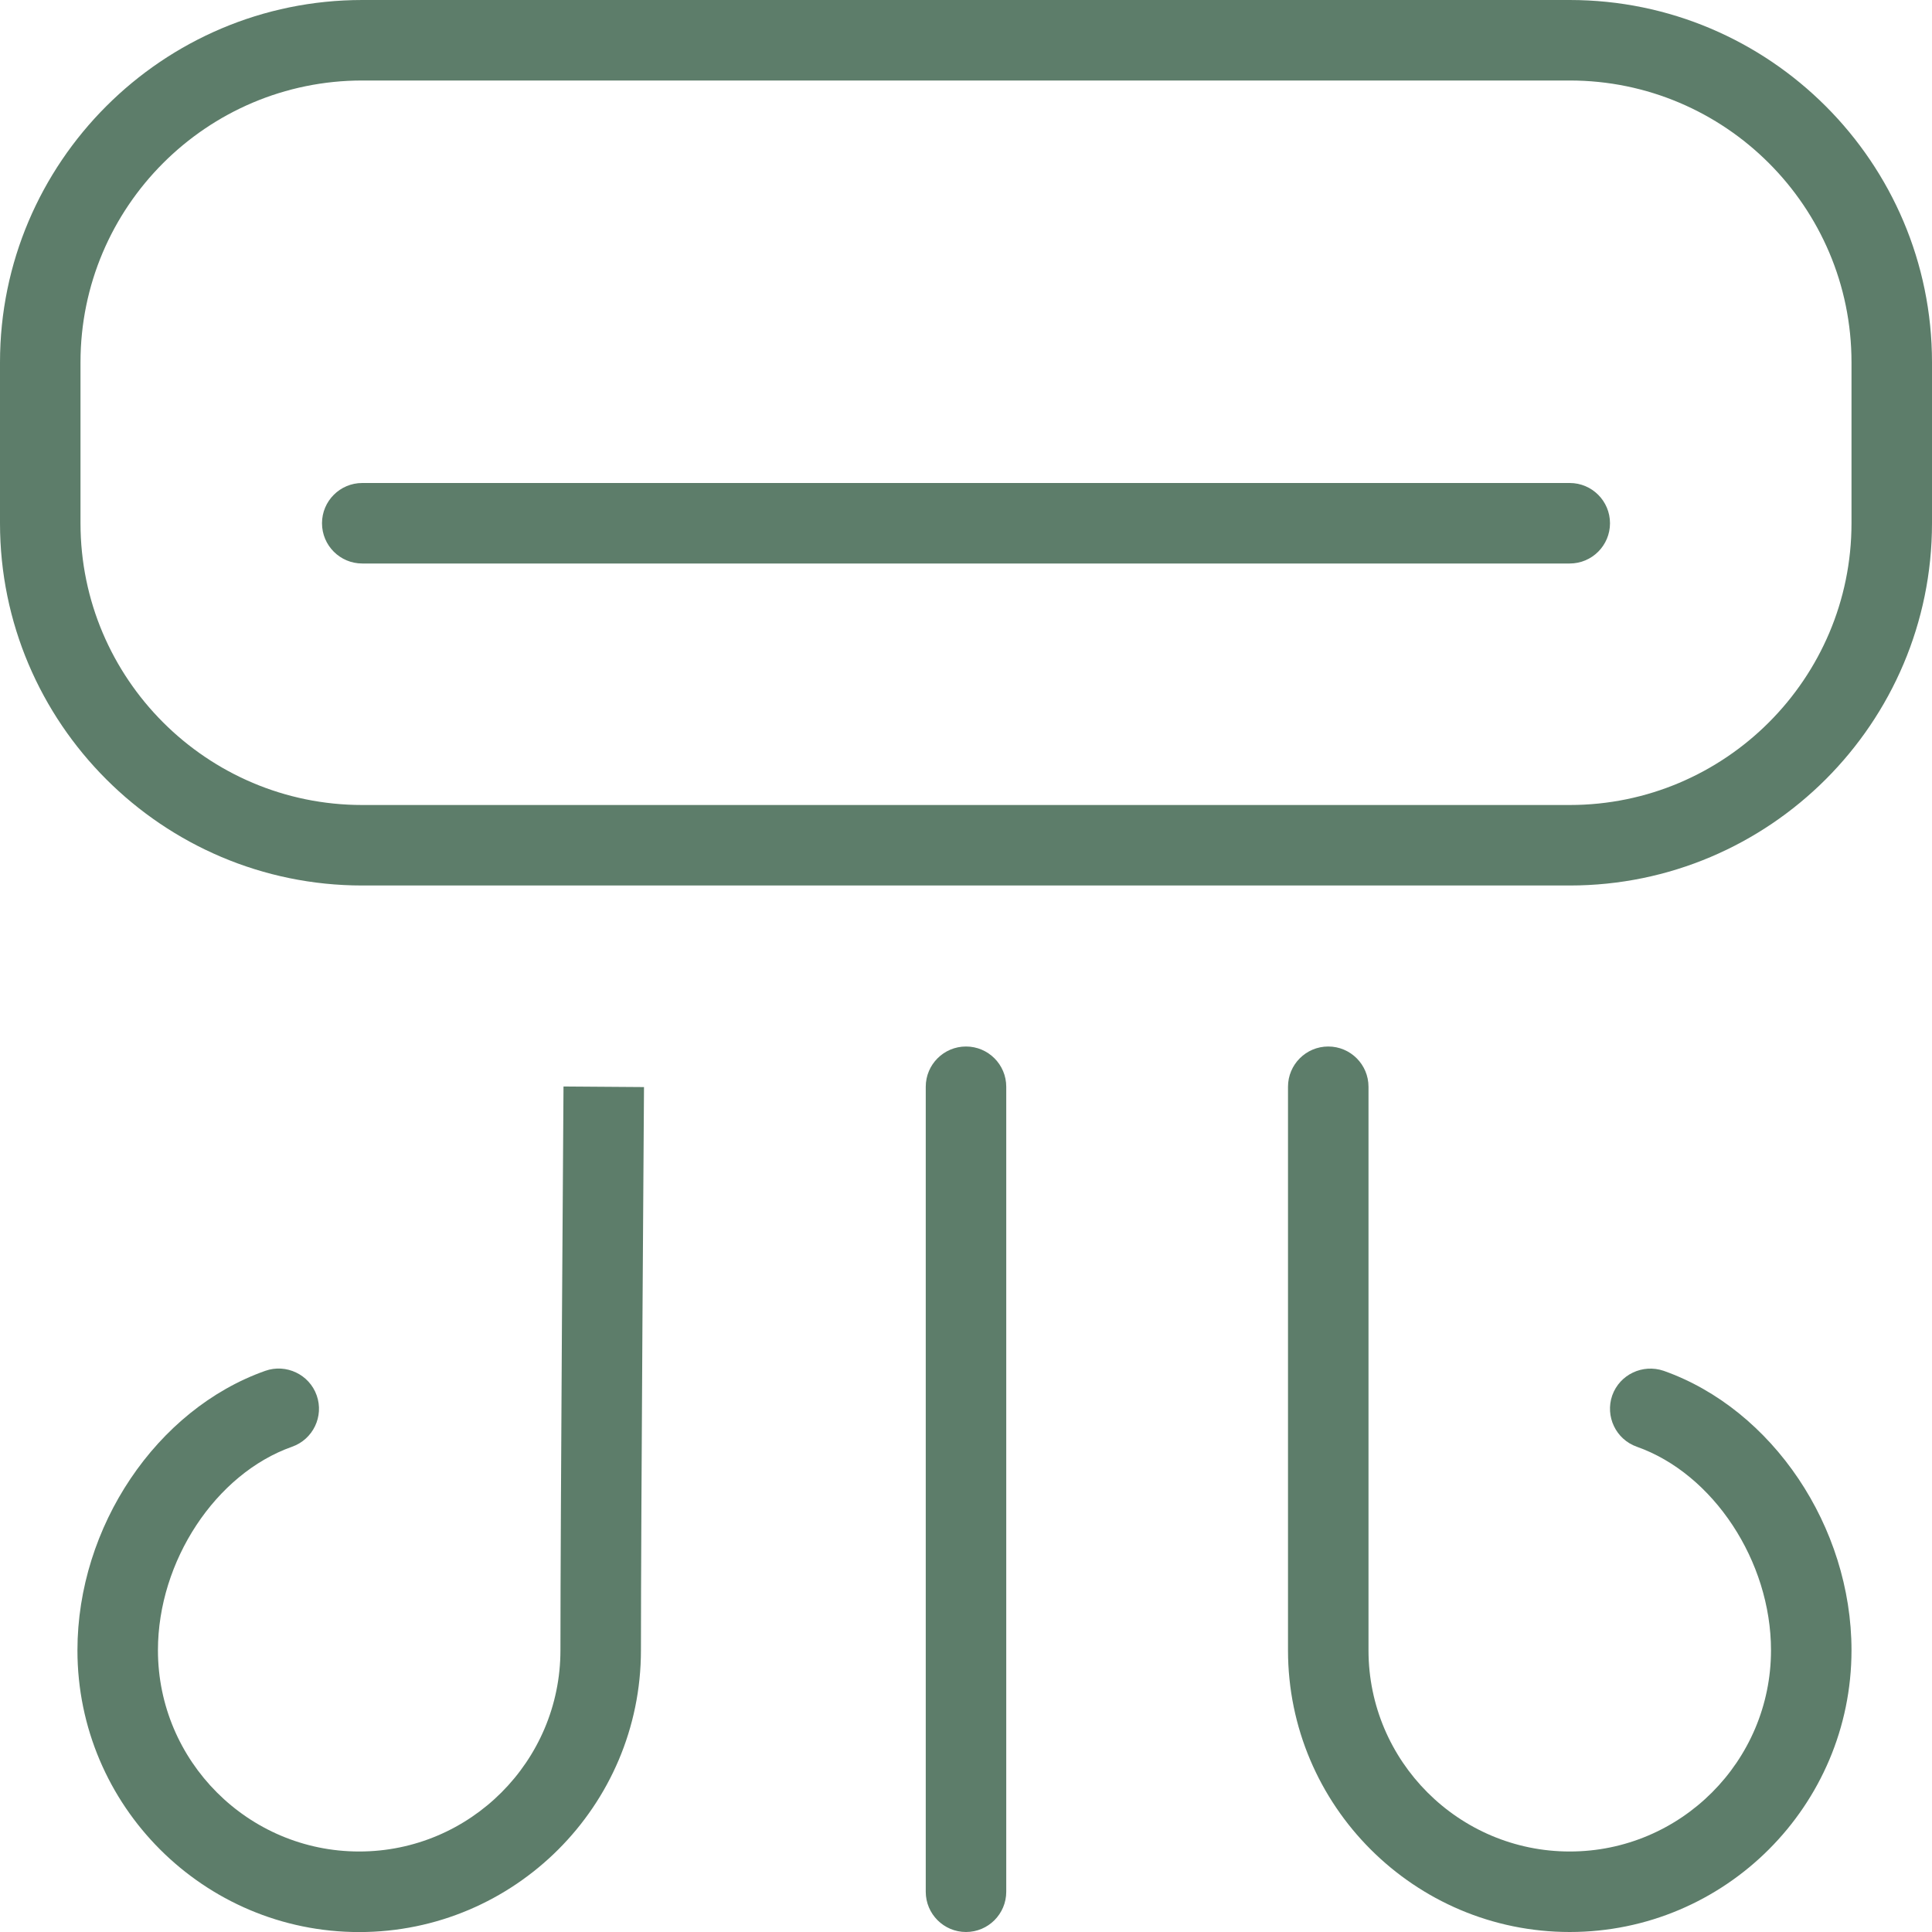 <svg width="60" height="60" viewBox="0 0 60 60" fill="none" xmlns="http://www.w3.org/2000/svg">
<path d="M48.75 0H11.25C5.048 0 0 5.048 0 11.25V16.25C0 22.453 5.048 27.5 11.25 27.5H48.75C54.953 27.5 60 22.453 60 16.25V11.25C60 5.048 54.953 0 48.75 0ZM57.5 16.25C57.5 21.075 53.575 25 48.75 25H11.25C6.425 25 2.5 21.075 2.5 16.25V11.25C2.5 6.425 6.425 2.5 11.25 2.5H48.75C53.575 2.5 57.5 6.425 57.5 11.25V16.25ZM50 16.25C50 16.94 49.44 17.5 48.75 17.5H11.25C10.56 17.5 10 16.94 10 16.25C10 15.56 10.56 15 11.25 15H48.75C49.44 15 50 15.56 50 16.25ZM31.25 33.75V58.75C31.25 59.44 30.69 60 30 60C29.31 60 28.75 59.44 28.75 58.75V33.75C28.75 33.06 29.31 32.5 30 32.5C30.69 32.5 31.25 33.06 31.25 33.75ZM17.5 33.742L20 33.76C20 33.76 19.905 47.112 19.905 51.252C19.905 56.078 15.98 60.002 11.155 60.002C6.33 60.002 2.405 56.078 2.405 51.252C2.405 47.417 4.857 43.767 8.24 42.572C8.883 42.345 9.605 42.682 9.835 43.335C10.065 43.985 9.723 44.7 9.07 44.93C6.697 45.767 4.905 48.485 4.905 51.25C4.905 54.695 7.707 57.5 11.155 57.5C14.602 57.5 17.405 54.695 17.405 51.25C17.405 47.105 17.5 33.742 17.5 33.742ZM57.5 51.25C57.5 56.075 53.575 60 48.75 60C43.925 60 40 56.075 40 51.25V33.75C40 33.06 40.56 32.5 41.25 32.5C41.94 32.5 42.5 33.06 42.5 33.75V51.25C42.5 54.695 45.303 57.5 48.75 57.5C52.197 57.5 55 54.695 55 51.25C55 48.485 53.208 45.767 50.833 44.93C50.182 44.7 49.843 43.985 50.07 43.335C50.303 42.685 51.015 42.35 51.667 42.572C55.047 43.767 57.5 47.415 57.5 51.25Z" fill="#5D7D6A"/>
</svg>
